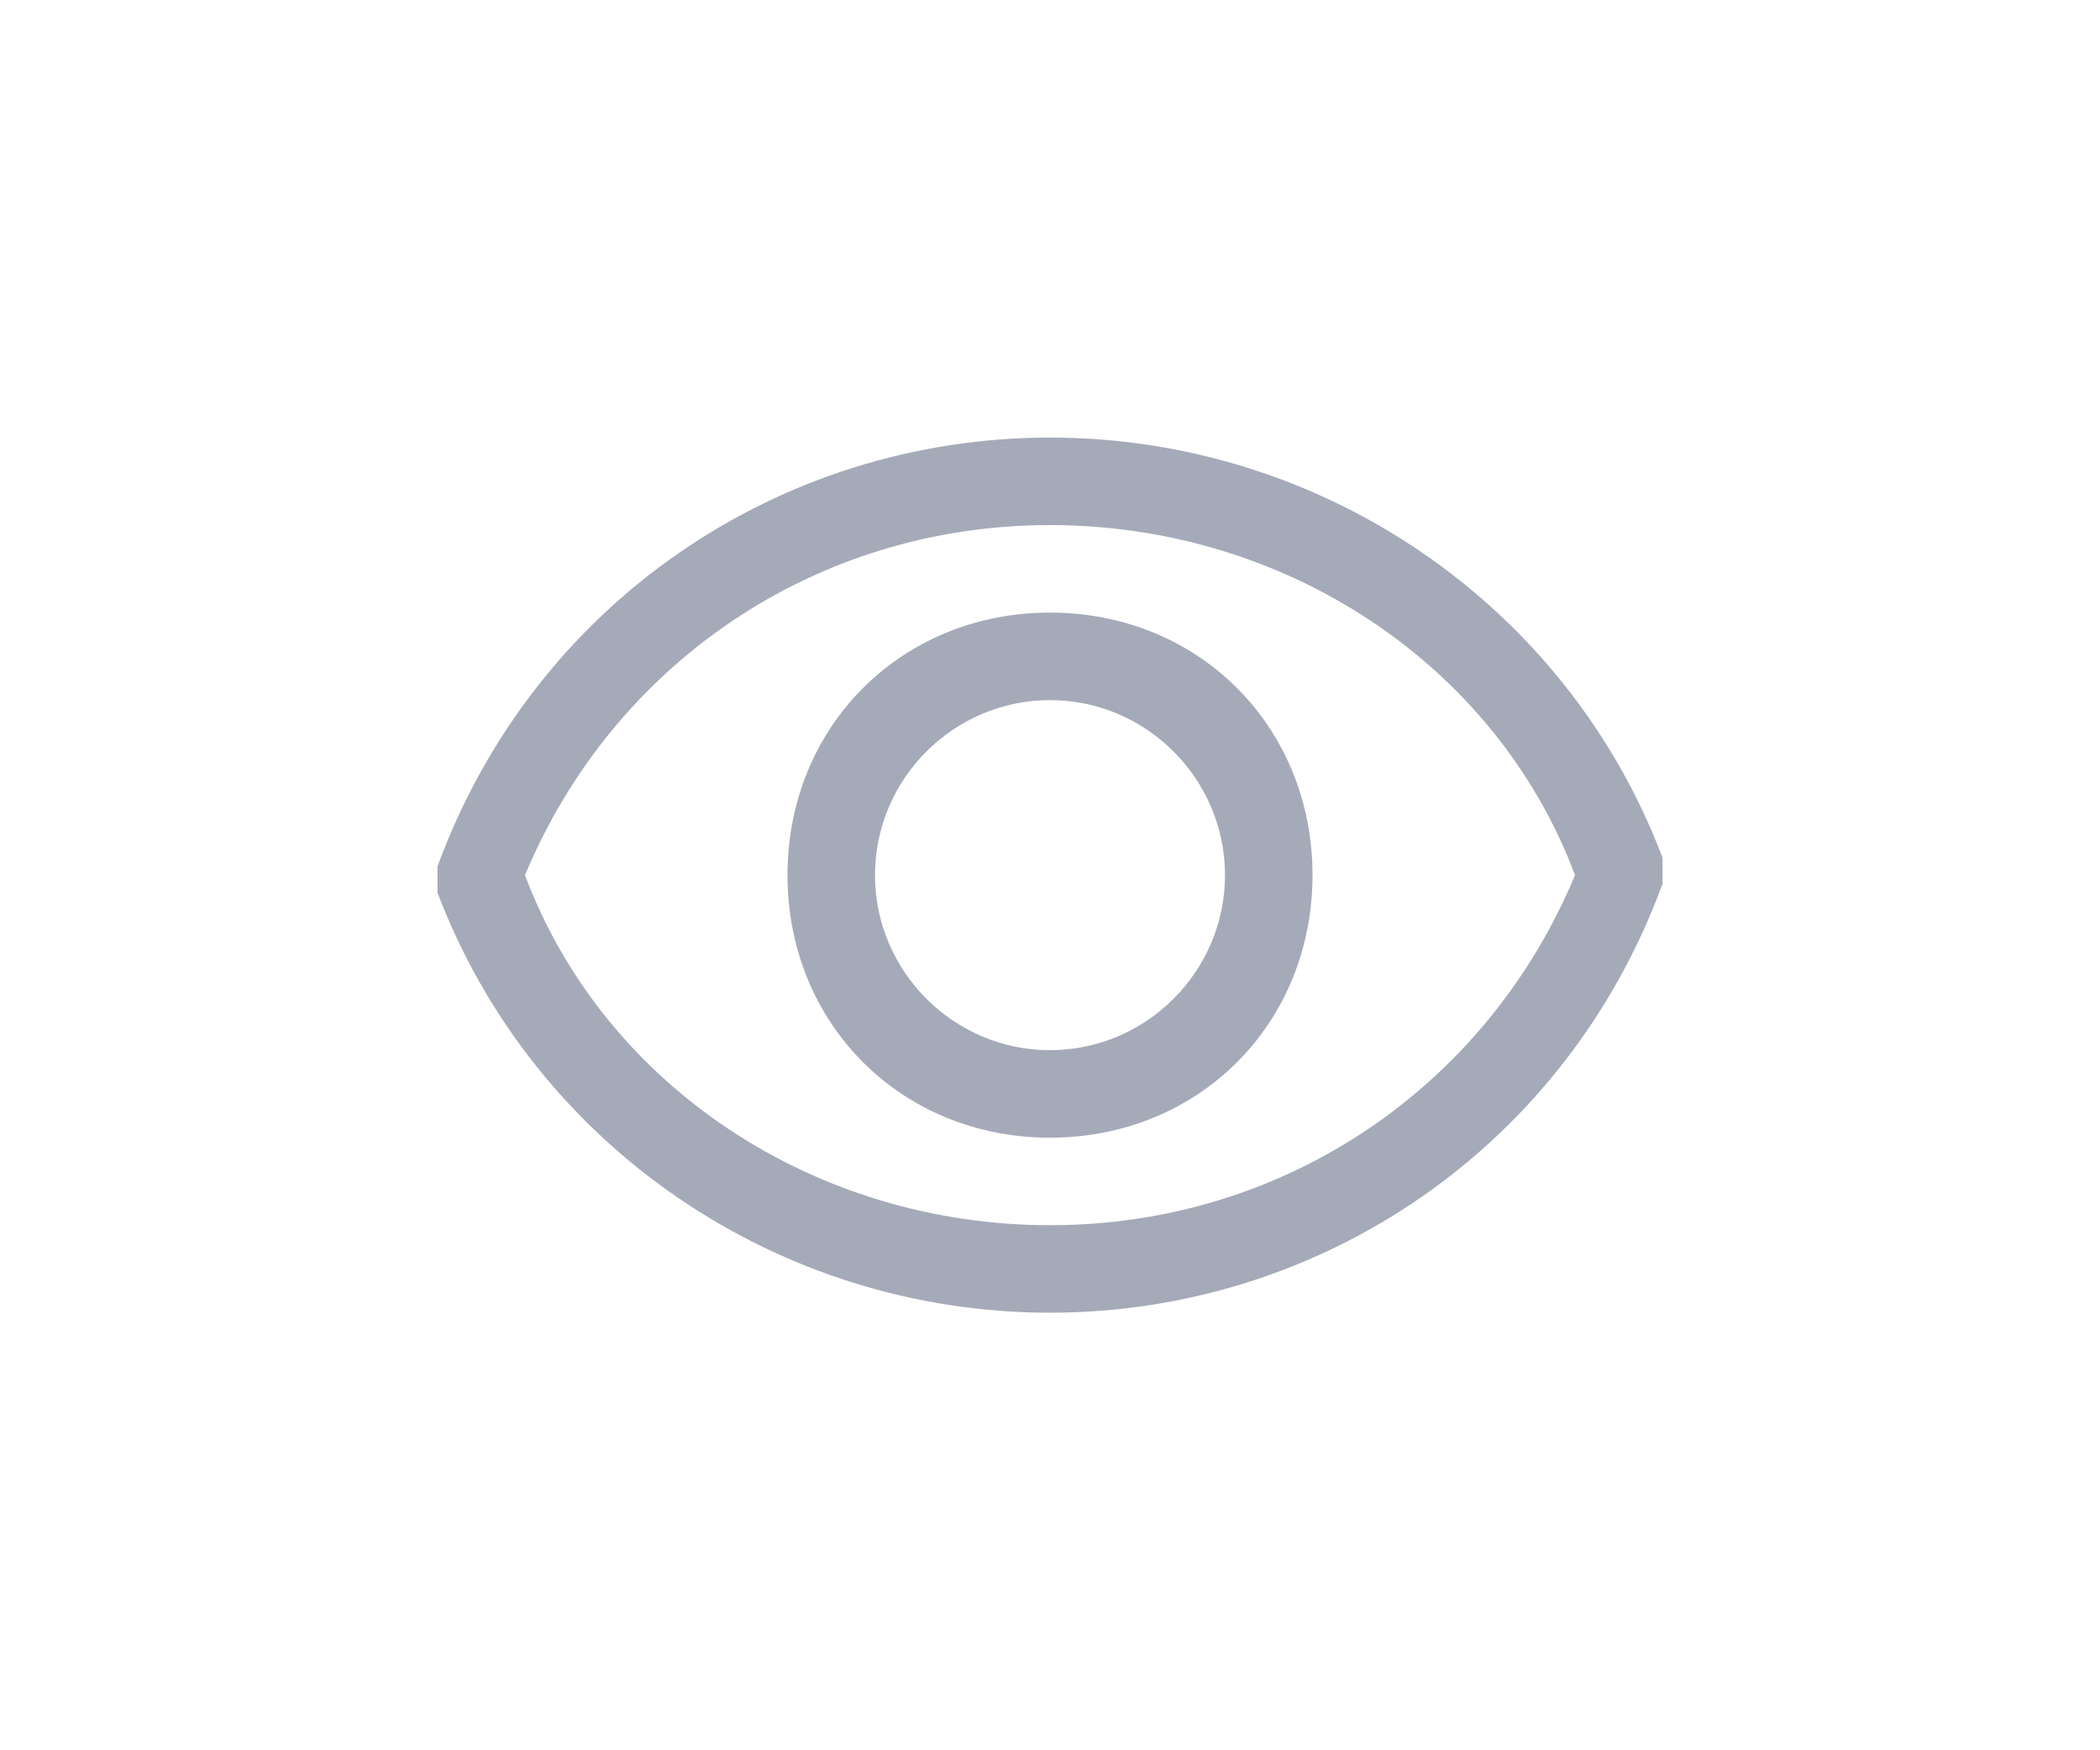 <!-- Generator: Adobe Illustrator 19.0.1, SVG Export Plug-In  -->
<svg version="1.1"
	 xmlns="http://www.w3.org/2000/svg" xmlns:xlink="http://www.w3.org/1999/xlink" xmlns:a="http://ns.adobe.com/AdobeSVGViewerExtensions/3.0/"
	 x="0px" y="0px" width="24px" height="20px" viewBox="0 0 24 20" style="enable-background:new 0 0 24 20;" xml:space="preserve">
<style type="text/css">
	.st0{clip-path:url(#SVGID_2_);}
	.st1{clip-path:url(#SVGID_4_);}
	.st2{clip-path:url(#SVGID_6_);}
	.st3{clip-path:url(#SVGID_8_);}
	*{fill:#a5aab9;}
</style>
<defs>
</defs>
<g>
	<defs>
		<path id="SVGID_1_" d="M6,10c0.9,2.4,3.3,4,6,4c2.7,0,5-1.6,6-4c-0.9-2.4-3.3-4-6-4S7,7.6,6,10z M12,15c-3.1,0-5.9-1.9-7-4.8
			c0-0.1,0-0.2,0-0.3C6.1,6.9,8.9,5,12,5s5.9,1.9,7,4.8c0,0.1,0,0.2,0,0.3C17.9,13.1,15.1,15,12,15z"/>
	</defs>
	<clipPath id="SVGID_2_">
		<use xlink:href="#SVGID_1_"  style="overflow:visible;"/>
	</clipPath>
	<rect class="st0" width="24" height="20"/>
</g>
<g>
	<defs>
		<path id="SVGID_3_" d="M12,8c-1.1,0-2,0.9-2,2s0.9,2,2,2s2-0.9,2-2S13.1,8,12,8z M12,13c-1.7,0-3-1.3-3-3s1.3-3,3-3s3,1.3,3,3
			S13.7,13,12,13z"/>
	</defs>
	<clipPath id="SVGID_4_">
		<use xlink:href="#SVGID_3_"  style="overflow:visible;"/>
	</clipPath>
	<rect x="4" y="2" class="st1" width="16" height="16"/>
</g>
</svg>
